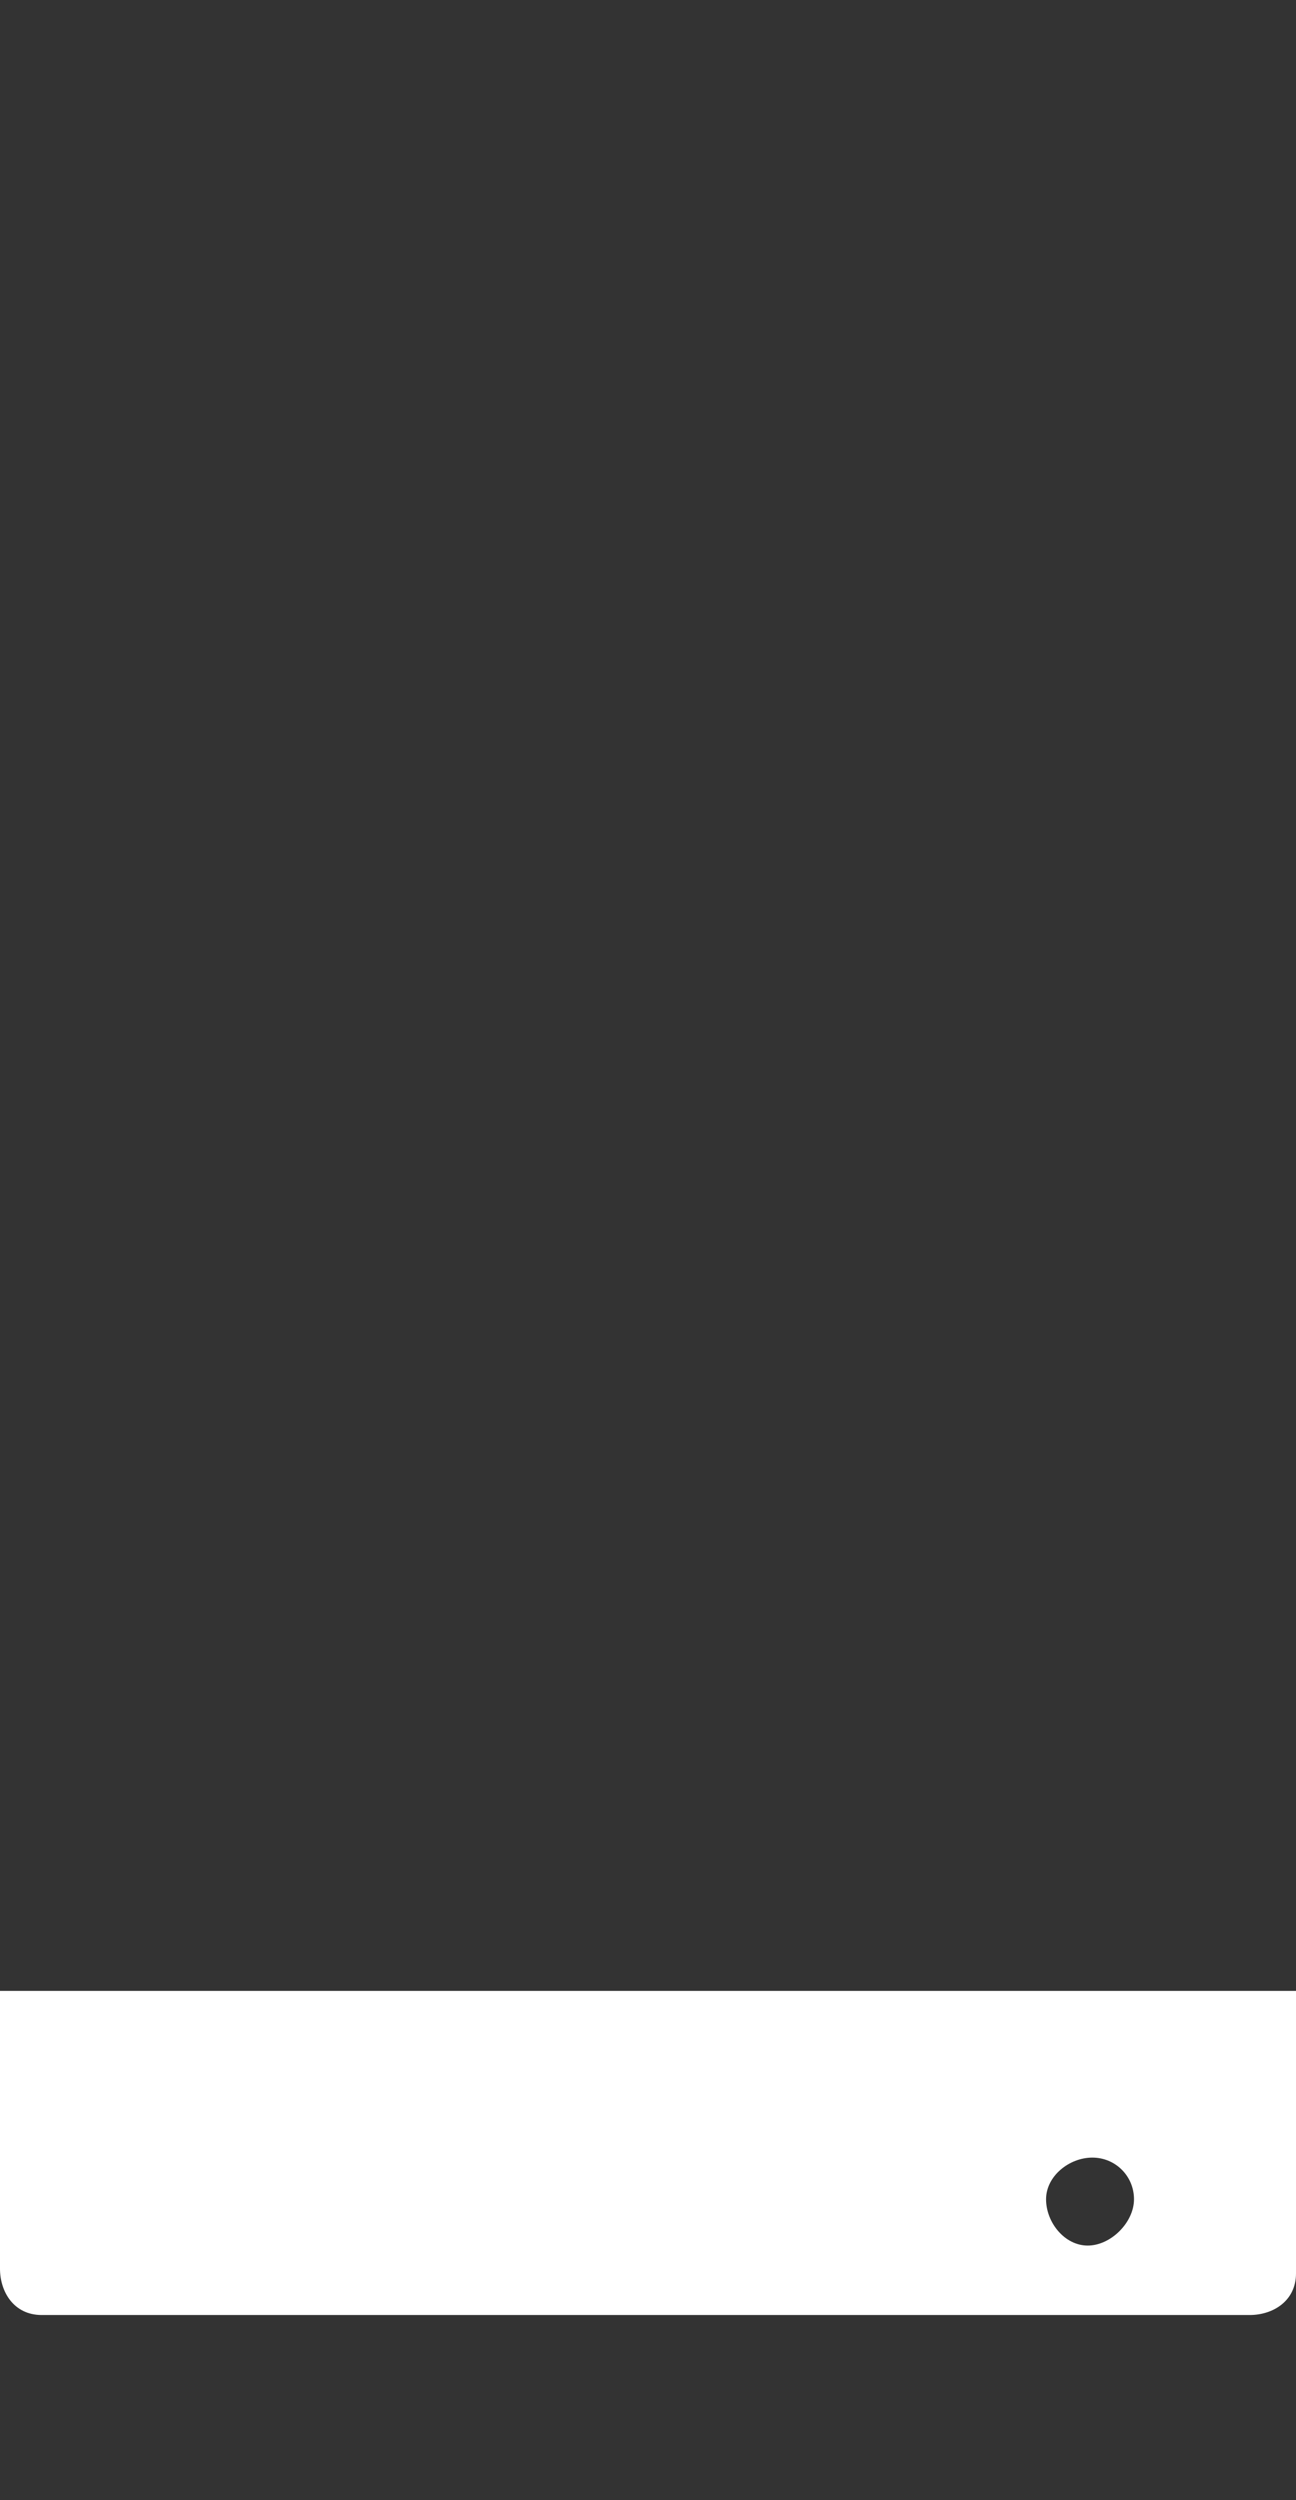 <svg xmlns="http://www.w3.org/2000/svg" xmlns:xlink="http://www.w3.org/1999/xlink" id="Layer_1" x="0px" y="0px" viewBox="0 0 28 54" style="enable-background:new 0 0 28 54;" xml:space="preserve"><rect x="0" y="0" width="28" height="54" fill="#333333" stroke="none"/><style type="text/css">	.st0{fill:#FFFFFF;}</style><path class="st0" d="M0,43v6c0,0.5,0.3,1,0.9,1c0,0,0.1,0,0.1,0h26c0.5,0,1-0.3,1-0.9c0,0,0-0.1,0-0.1v-6H0z M23.5,48.5 c-0.5,0-0.9-0.5-0.9-1c0-0.5,0.5-0.9,1-0.9c0.5,0,0.9,0.4,0.9,0.9C24.5,48,24,48.5,23.5,48.5C23.5,48.5,23.5,48.5,23.5,48.5z"></path></svg>